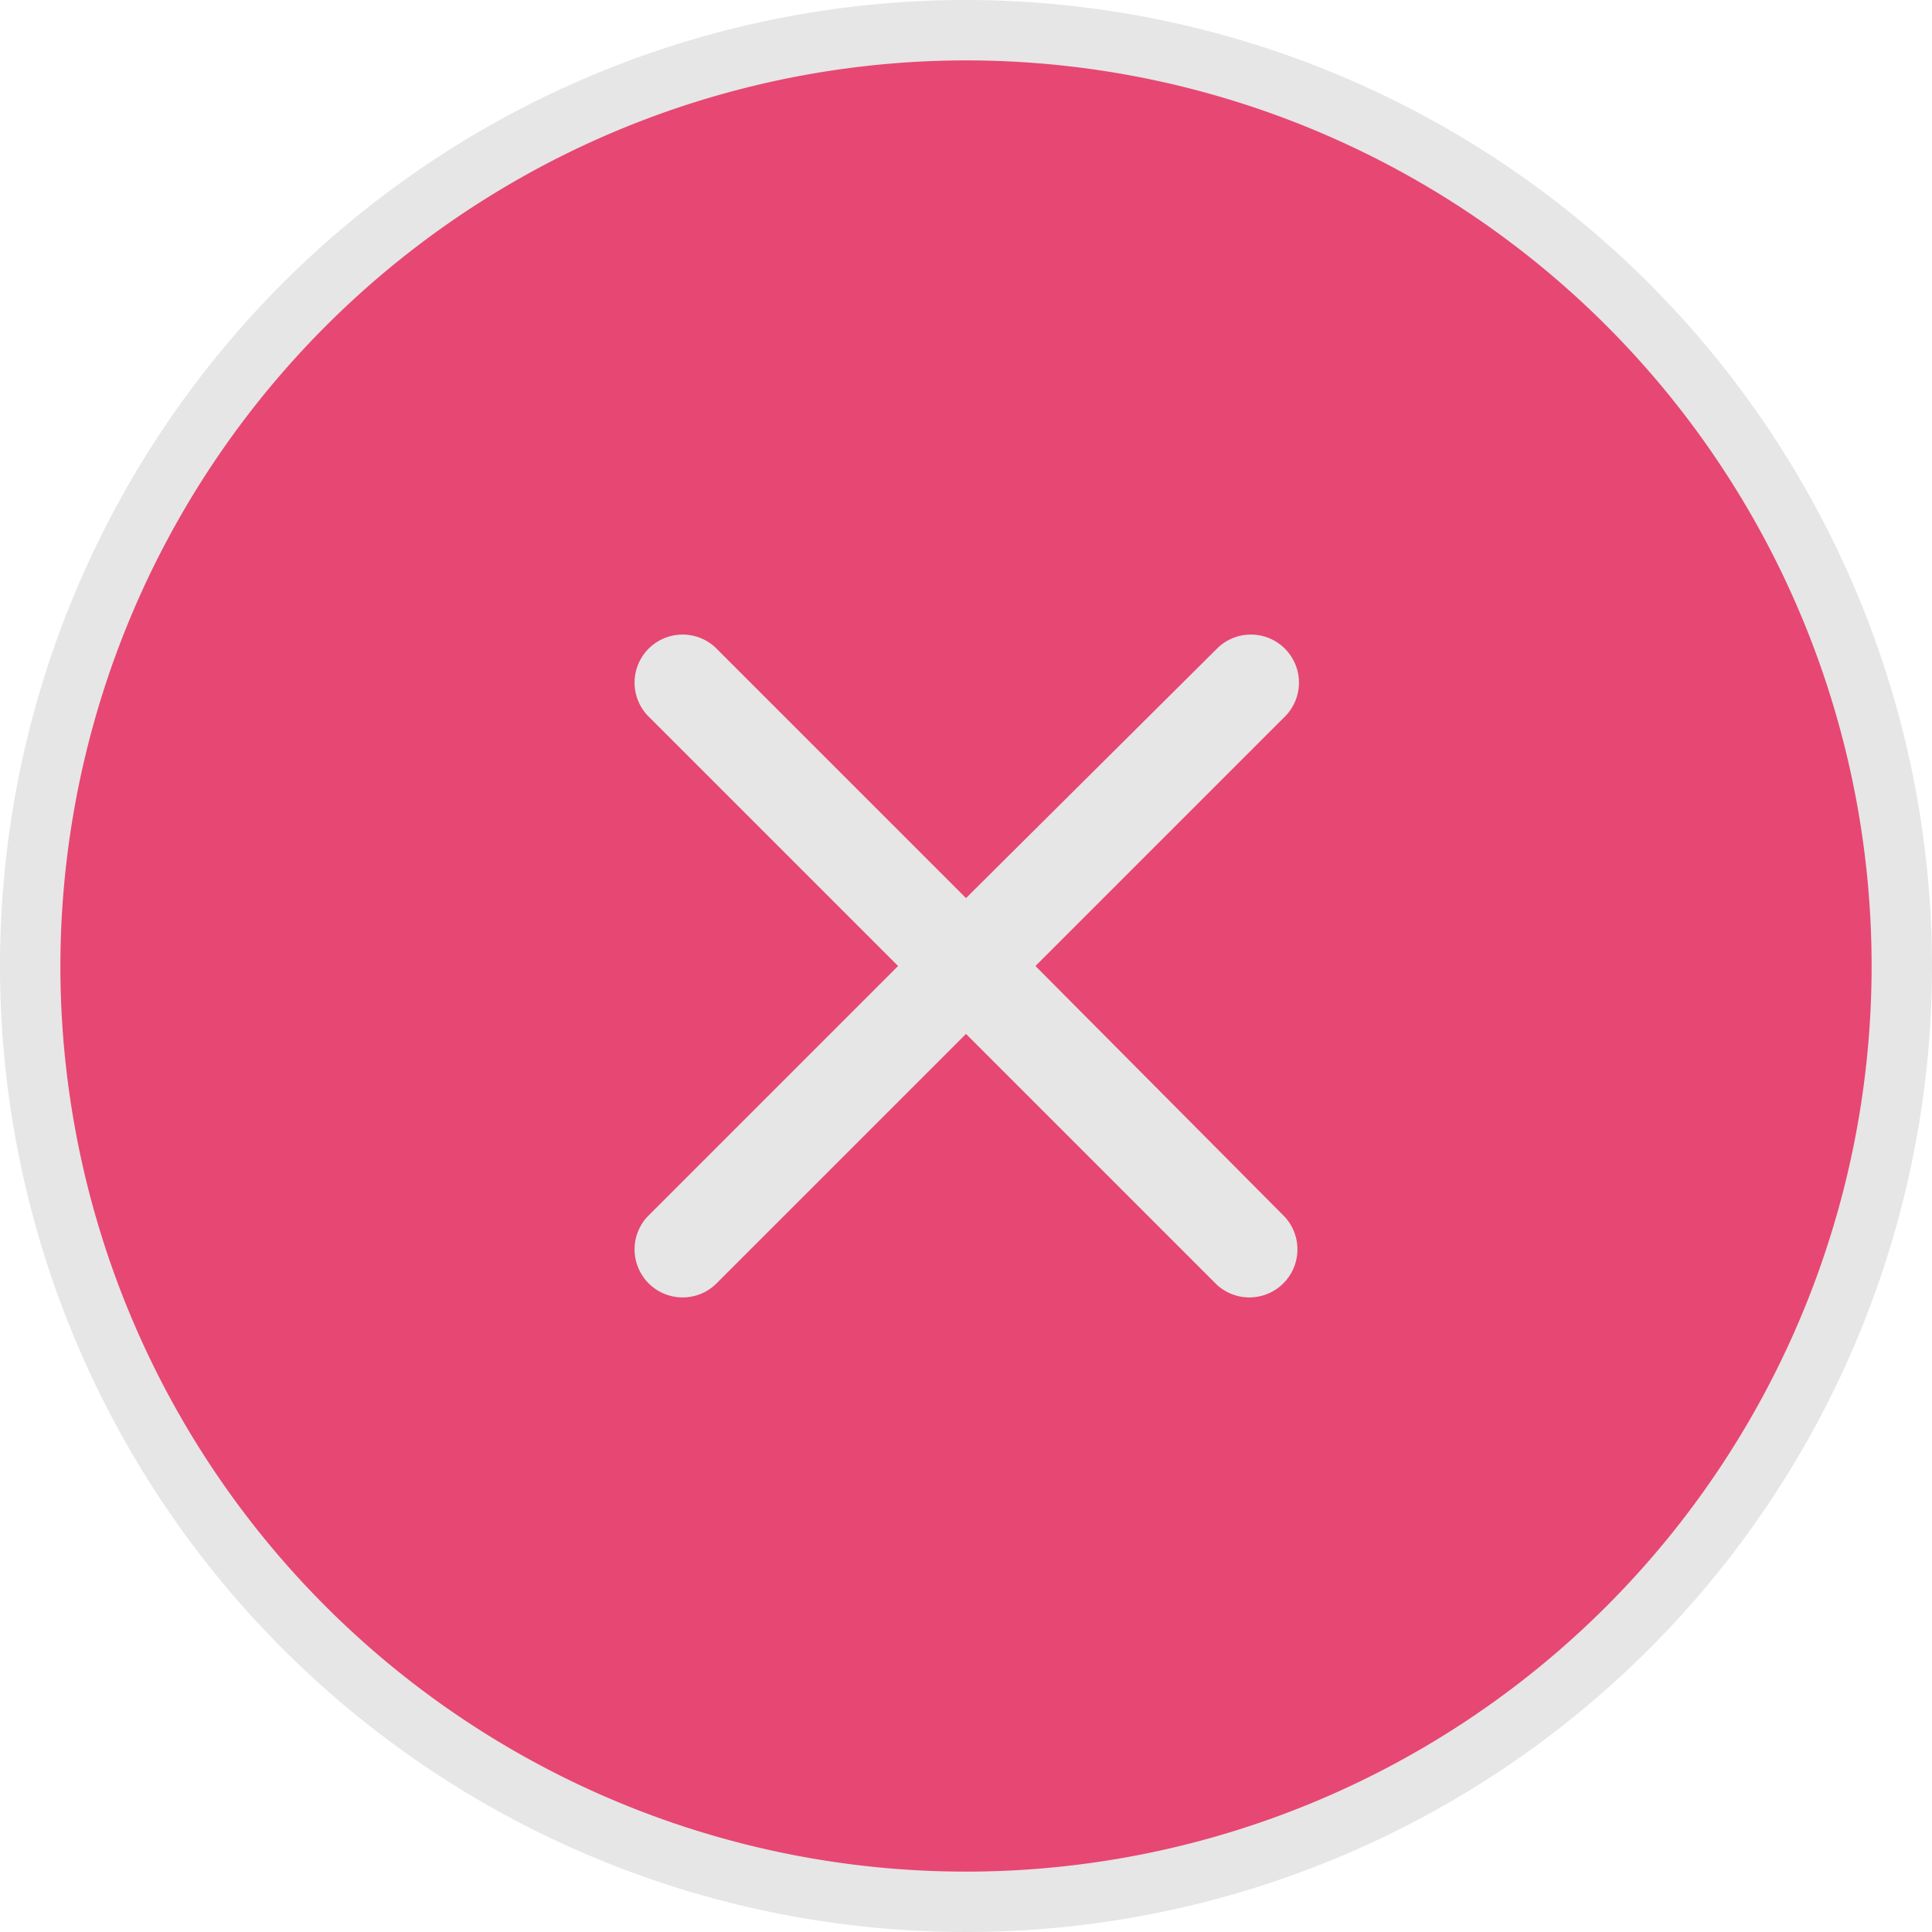 <svg xmlns="http://www.w3.org/2000/svg" width="39" height="39" viewBox="0 0 39 39">
  <defs>
    <style>
      .cls-1 {
        fill: #e74773;
      }

      .cls-2 {
        fill: #e6e6e6;
      }
    </style>
  </defs>
  <g id="组_26" data-name="组 26" transform="translate(-1.6)">
    <path id="路径_40" data-name="路径 40" class="cls-1" d="M53.824,27.574A18.891,18.891,0,1,1,29.142,17.35,18.891,18.891,0,0,1,53.824,27.574Z" transform="translate(-15.27 -15.301)"/>
    <path id="路径_41" data-name="路径 41" class="cls-2" d="M21.1,1.219A18.281,18.281,0,1,1,2.819,19.5,18.3,18.3,0,0,1,21.1,1.219ZM21.1,0A19.5,19.5,0,1,0,40.6,19.5,19.518,19.518,0,0,0,21.1,0Z"/>
    <path id="路径_42" data-name="路径 42" class="cls-2" d="M343.726,340.755l-5.058-5.058a.97.97,0,0,0-1.371,1.371l5.058,5.058-5.058,5.058a.97.97,0,0,0,1.371,1.371l5.058-5.058,5.058,5.058a.97.97,0,0,0,1.371-1.371l-5.027-5.058,5.058-5.058a.97.97,0,0,0-1.371-1.371Z" transform="translate(-322.626 -322.626)"/>
  </g>
</svg>
